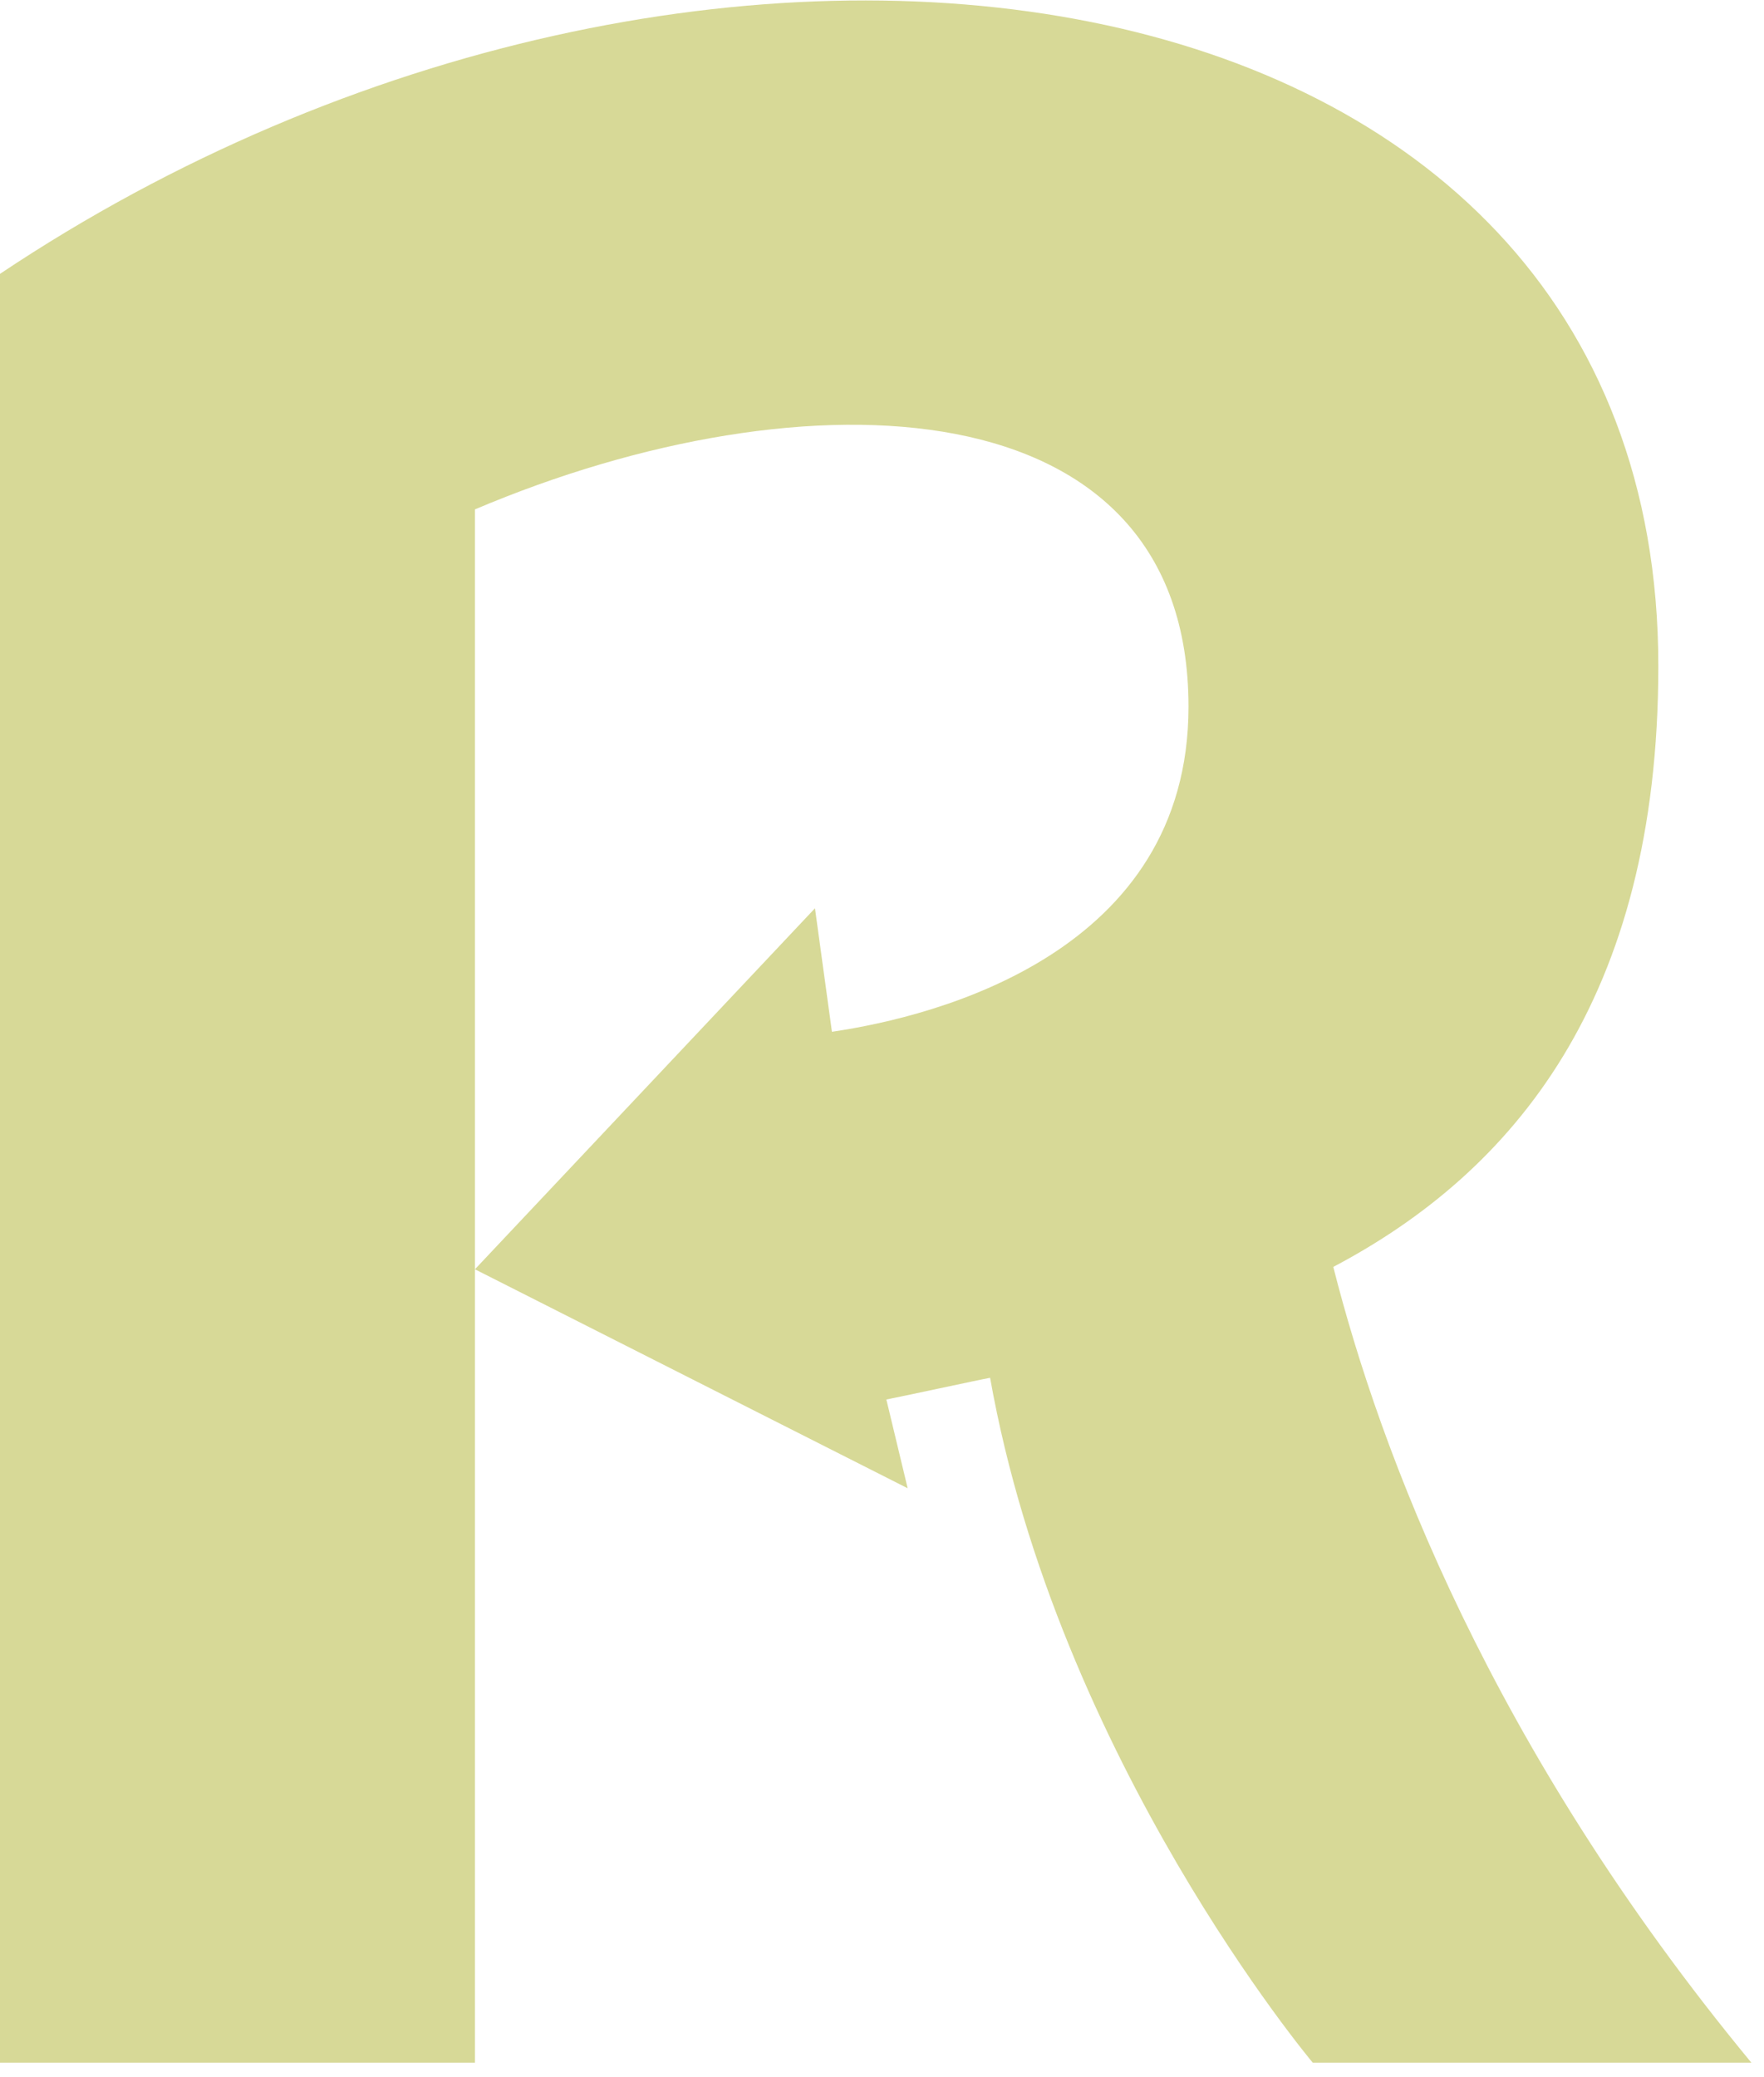 <svg width="96" height="113" viewBox="0 0 96 113" fill="none" xmlns="http://www.w3.org/2000/svg">
<path d="M71.444 112.234H95.315C81.104 95.039 75.093 78.917 72.56 68.934C82.328 63.782 90.249 54.401 90.249 36.239C90.249 -3.304 38.062 -10.538 0 14.901V112.234H25.847V27.717C43.858 20.074 64.681 20.847 64.681 38.45C64.681 51.825 50.985 55.302 45.275 56.14L44.352 49.42L25.847 69.063L49.397 80.978L48.237 76.147C48.731 76.061 53.389 75.052 53.883 74.967C57.576 95.726 71.444 112.234 71.444 112.234Z" fill="#D7D997"/>
</svg>

